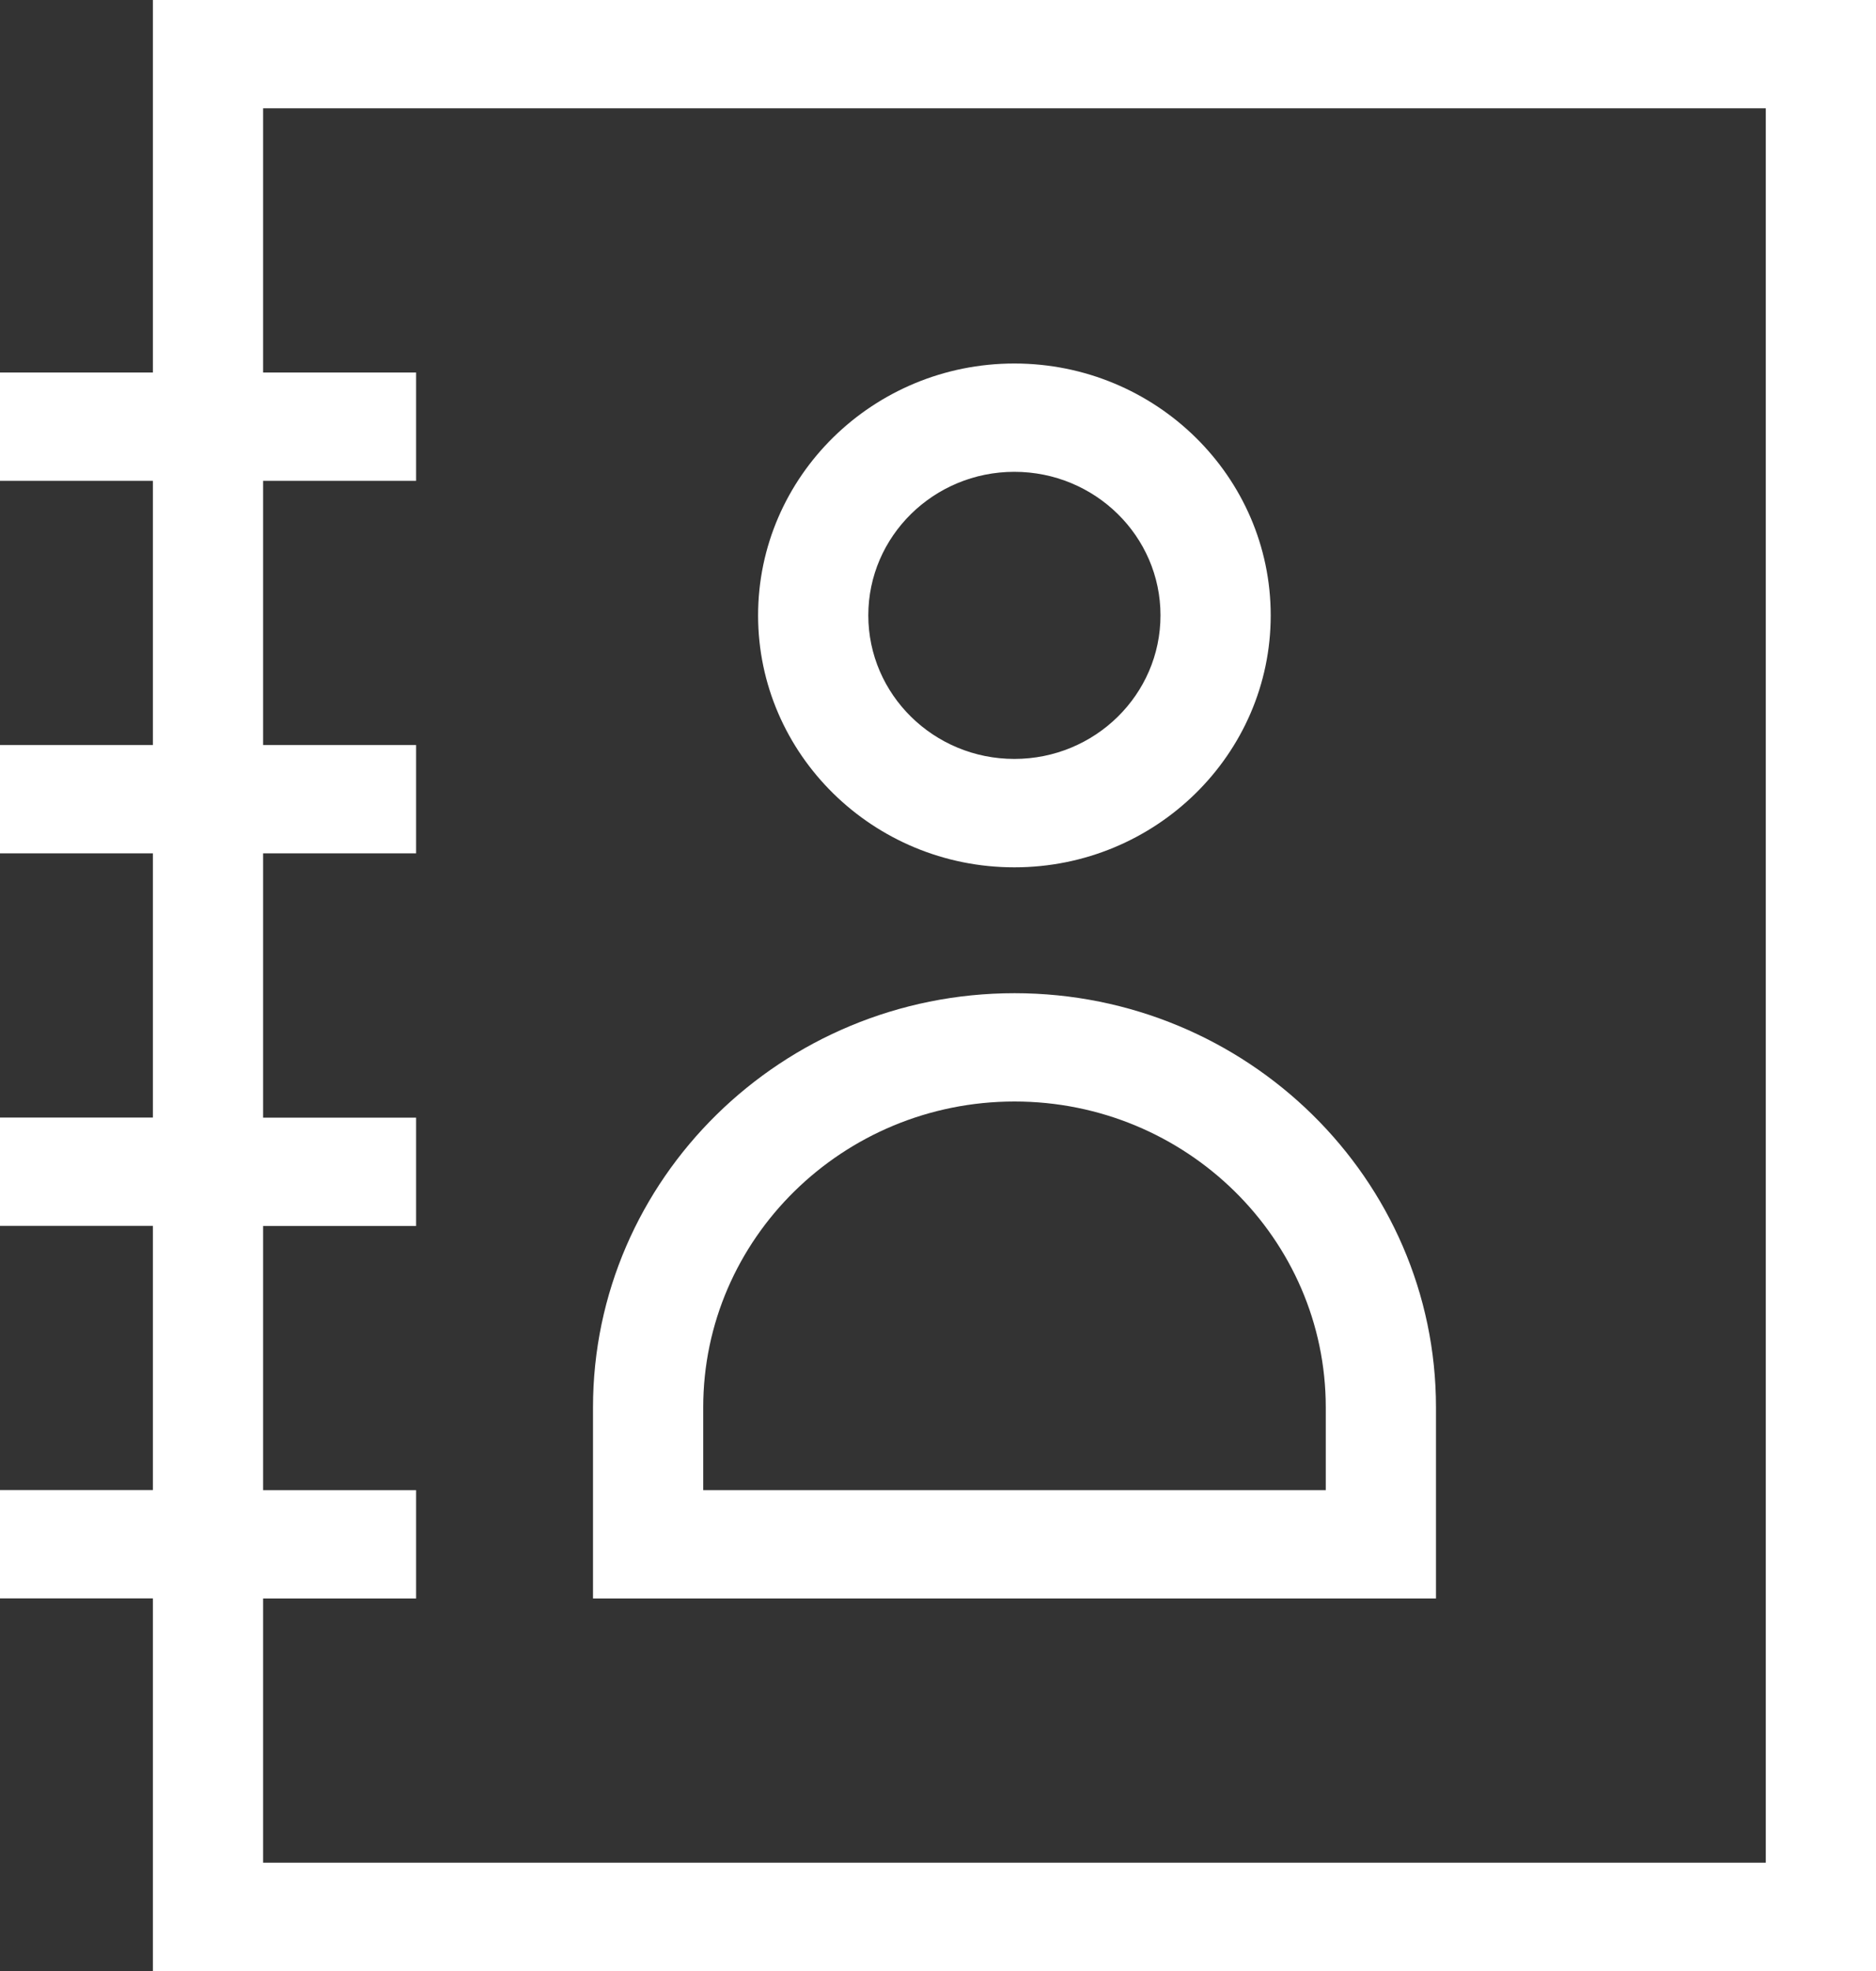 <svg width="20" height="21" viewBox="0 0 20 21" fill="none" xmlns="http://www.w3.org/2000/svg">
<rect x="0" y="0" width="20" height="21" fill="#333333" stroke="none"/>
<g clip-path="url(#clip0_5689_8319)">
<path d="M1.63 0V3.969H0V5.123H1.63V7.938H0V9.092H1.63V11.907H0V13.061H1.63V15.876H0V17.03H1.63V21H20V0H1.63ZM18.825 19.846H2.805V17.031H4.436V15.877H2.805V13.062H4.436V11.908H2.805V9.092H4.436V7.938H2.805V5.123H4.436V3.969H2.805V1.154H18.825V19.846Z" fill="white"/>
<path d="M15.309 14.995C15.309 12.562 13.293 10.582 10.816 10.582C8.337 10.582 6.322 12.562 6.322 14.995V17.031H15.309V14.995ZM14.134 15.877H7.497V14.995C7.497 13.198 8.986 11.736 10.816 11.736C12.645 11.736 14.134 13.198 14.134 14.995V15.877Z" fill="white"/>
<path d="M10.814 9.241C12.321 9.241 13.547 8.036 13.547 6.557C13.547 5.077 12.321 3.873 10.814 3.873C9.308 3.873 8.082 5.077 8.082 6.557C8.082 8.036 9.308 9.241 10.814 9.241ZM10.814 5.027C11.674 5.027 12.372 5.713 12.372 6.556C12.372 7.4 11.674 8.086 10.814 8.086C9.955 8.086 9.257 7.4 9.257 6.556C9.257 5.712 9.956 5.027 10.814 5.027Z" fill="white"/>
</g>
<defs>
<clipPath id="clip0_5689_8319">
<rect width="20" height="21" fill="white"/>
</clipPath>
</defs>
</svg>
